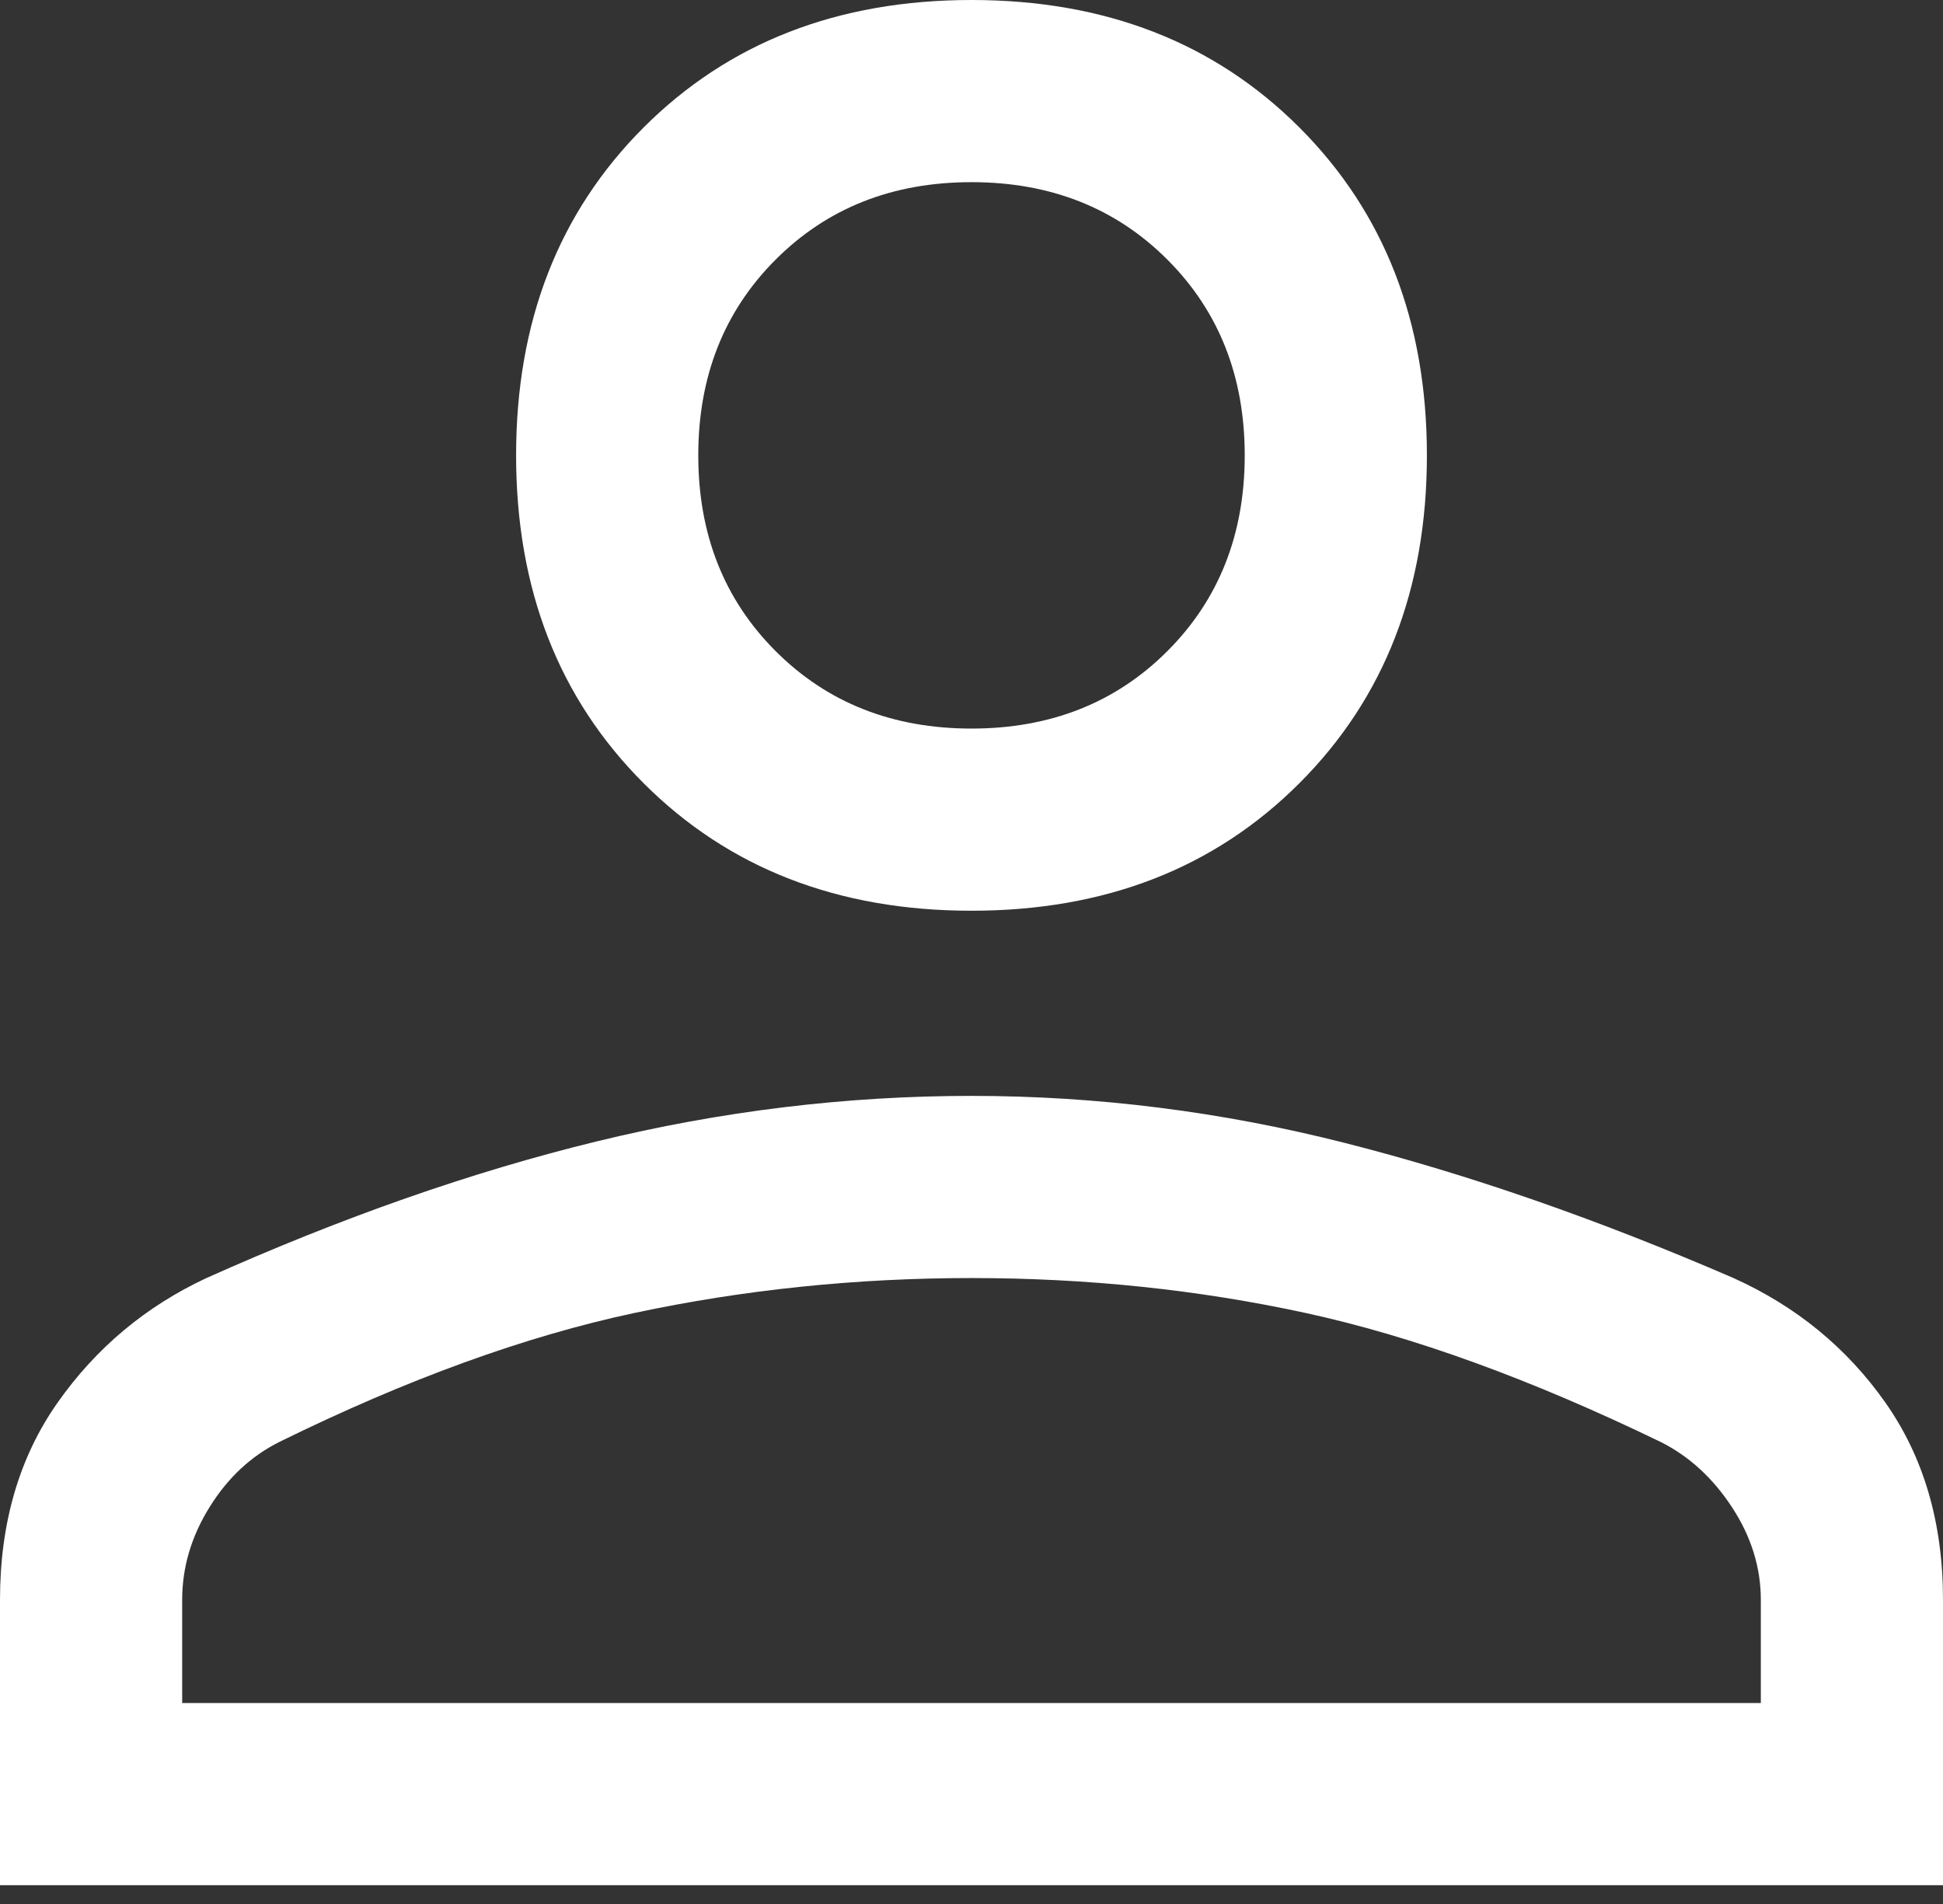 <svg width="50" height="49" viewBox="0 0 50 49" fill="none" xmlns="http://www.w3.org/2000/svg">
<rect x="0" y="0" width="50" height="49" fill="#333333" stroke="none"/>
<path d="M25 23.438C21.562 23.438 18.75 22.344 16.562 20.156C14.375 17.969 13.281 15.156 13.281 11.719C13.281 8.281 14.375 5.469 16.562 3.281C18.75 1.094 21.562 0 25 0C28.438 0 31.25 1.094 33.438 3.281C35.625 5.469 36.719 8.281 36.719 11.719C36.719 15.156 35.625 17.969 33.438 20.156C31.25 22.344 28.438 23.438 25 23.438ZM0 48.516V41.172C0 39.193 0.495 37.5 1.484 36.094C2.474 34.688 3.75 33.62 5.312 32.891C8.802 31.328 12.148 30.156 15.352 29.375C18.555 28.594 21.771 28.203 25 28.203C28.229 28.203 31.432 28.607 34.609 29.414C37.786 30.221 41.12 31.38 44.609 32.891C46.224 33.62 47.526 34.688 48.516 36.094C49.505 37.5 50 39.193 50 41.172V48.516H0ZM4.688 43.828H45.312V41.172C45.312 40.339 45.065 39.544 44.57 38.789C44.075 38.034 43.464 37.474 42.734 37.109C39.401 35.495 36.354 34.388 33.594 33.789C30.833 33.19 27.969 32.891 25 32.891C22.031 32.891 19.141 33.19 16.328 33.789C13.516 34.388 10.469 35.495 7.188 37.109C6.458 37.474 5.859 38.034 5.391 38.789C4.922 39.544 4.688 40.339 4.688 41.172V43.828ZM25 18.75C27.031 18.75 28.711 18.086 30.039 16.758C31.367 15.43 32.031 13.75 32.031 11.719C32.031 9.688 31.367 8.008 30.039 6.68C28.711 5.352 27.031 4.688 25 4.688C22.969 4.688 21.289 5.352 19.961 6.68C18.633 8.008 17.969 9.688 17.969 11.719C17.969 13.75 18.633 15.43 19.961 16.758C21.289 18.086 22.969 18.75 25 18.75Z" fill="white"/>
</svg>
